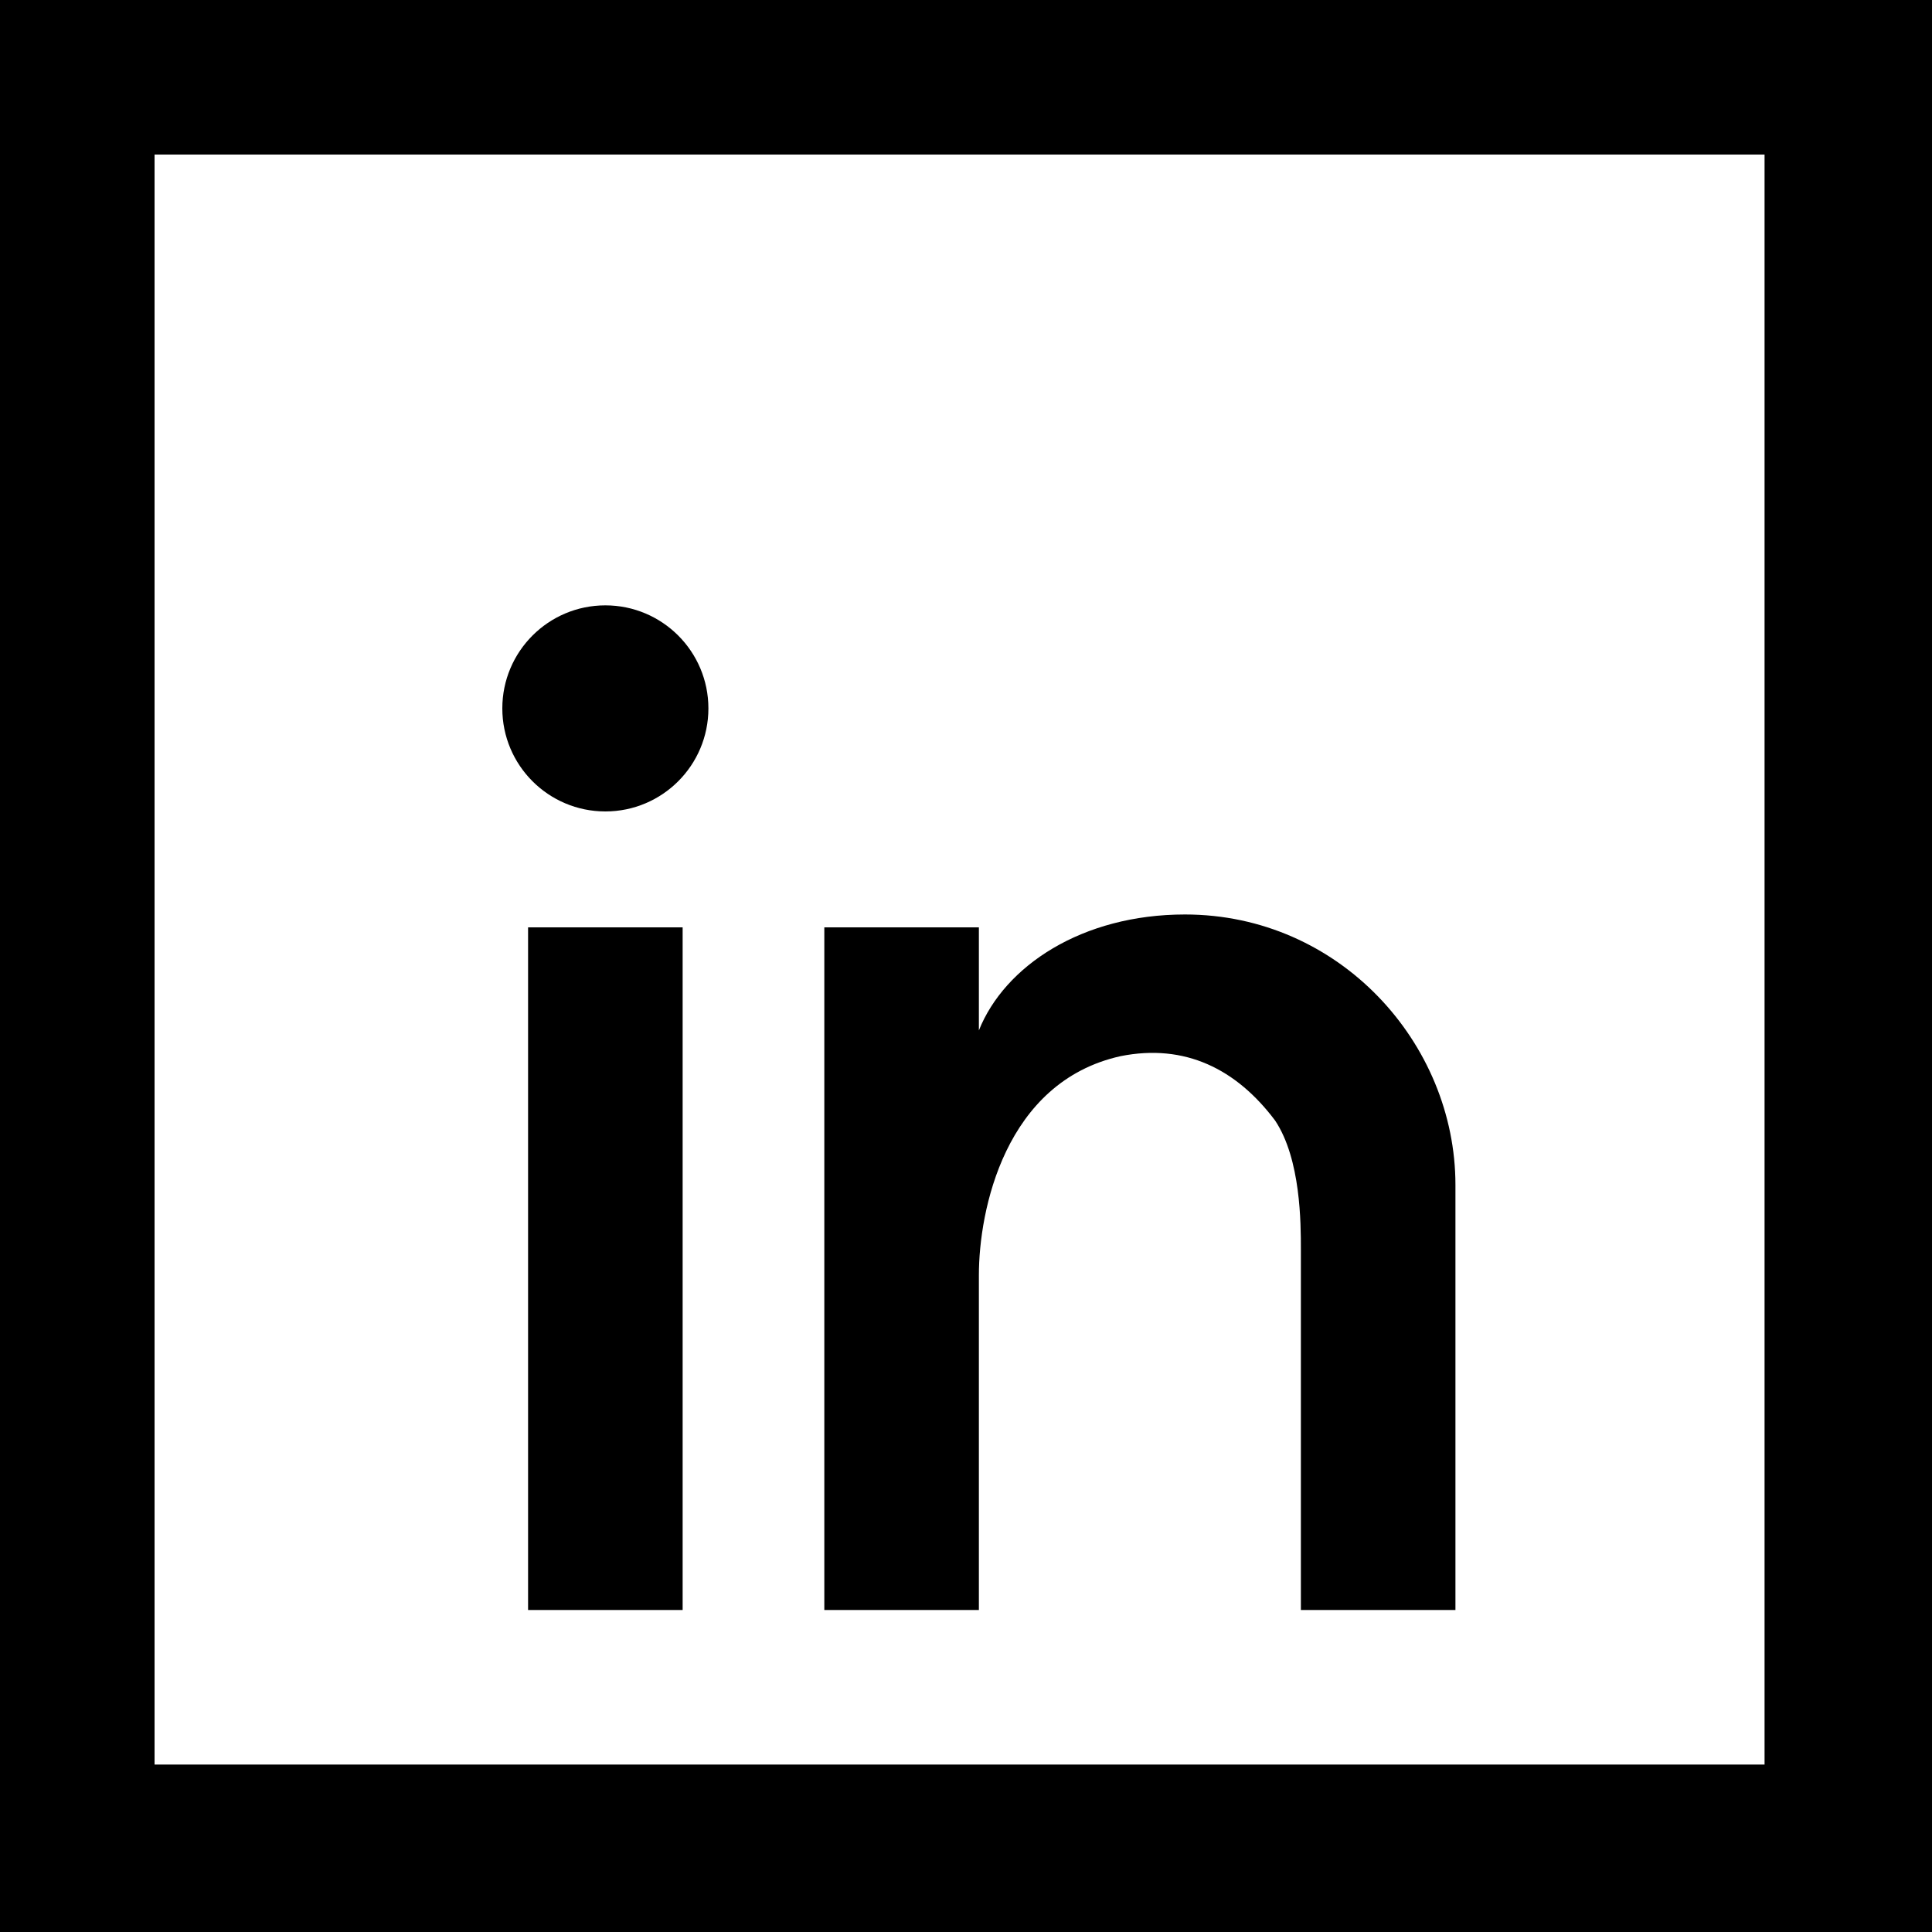 <?xml version="1.0" encoding="utf-8"?>
<!-- Generator: Adobe Illustrator 26.0.3, SVG Export Plug-In . SVG Version: 6.00 Build 0)  -->
<svg version="1.0" id="Layer_1" xmlns="http://www.w3.org/2000/svg" xmlns:xlink="http://www.w3.org/1999/xlink" x="0px" y="0px"
	 viewBox="0 0 15 15" style="enable-background:new 0 0 15 15;" xml:space="preserve">
<path d="M13.7,1.2v12.5H1.2V1.2H13.7 M15,0H0v15h15V0L15,0z"/>
<rect x="4.1" y="7.2" width="1.2" height="5.3"/>
<circle cx="4.7" cy="5.5" r="0.8"/>
<path d="M10.1,9.7c0,0.8,0,2.8,0,2.8h1.2V9.2c0-1.1-0.9-2.1-2.1-2.1l0,0C8.4,7.1,7.8,7.5,7.6,8V7.2H6.4v5.3h1.2v-2
	c0-0.2,0-0.6,0-0.6c0-0.5,0.2-1.5,1.1-1.7c0.5-0.1,0.9,0.1,1.2,0.5C10.1,9,10.1,9.5,10.1,9.7z"/>
</svg>
